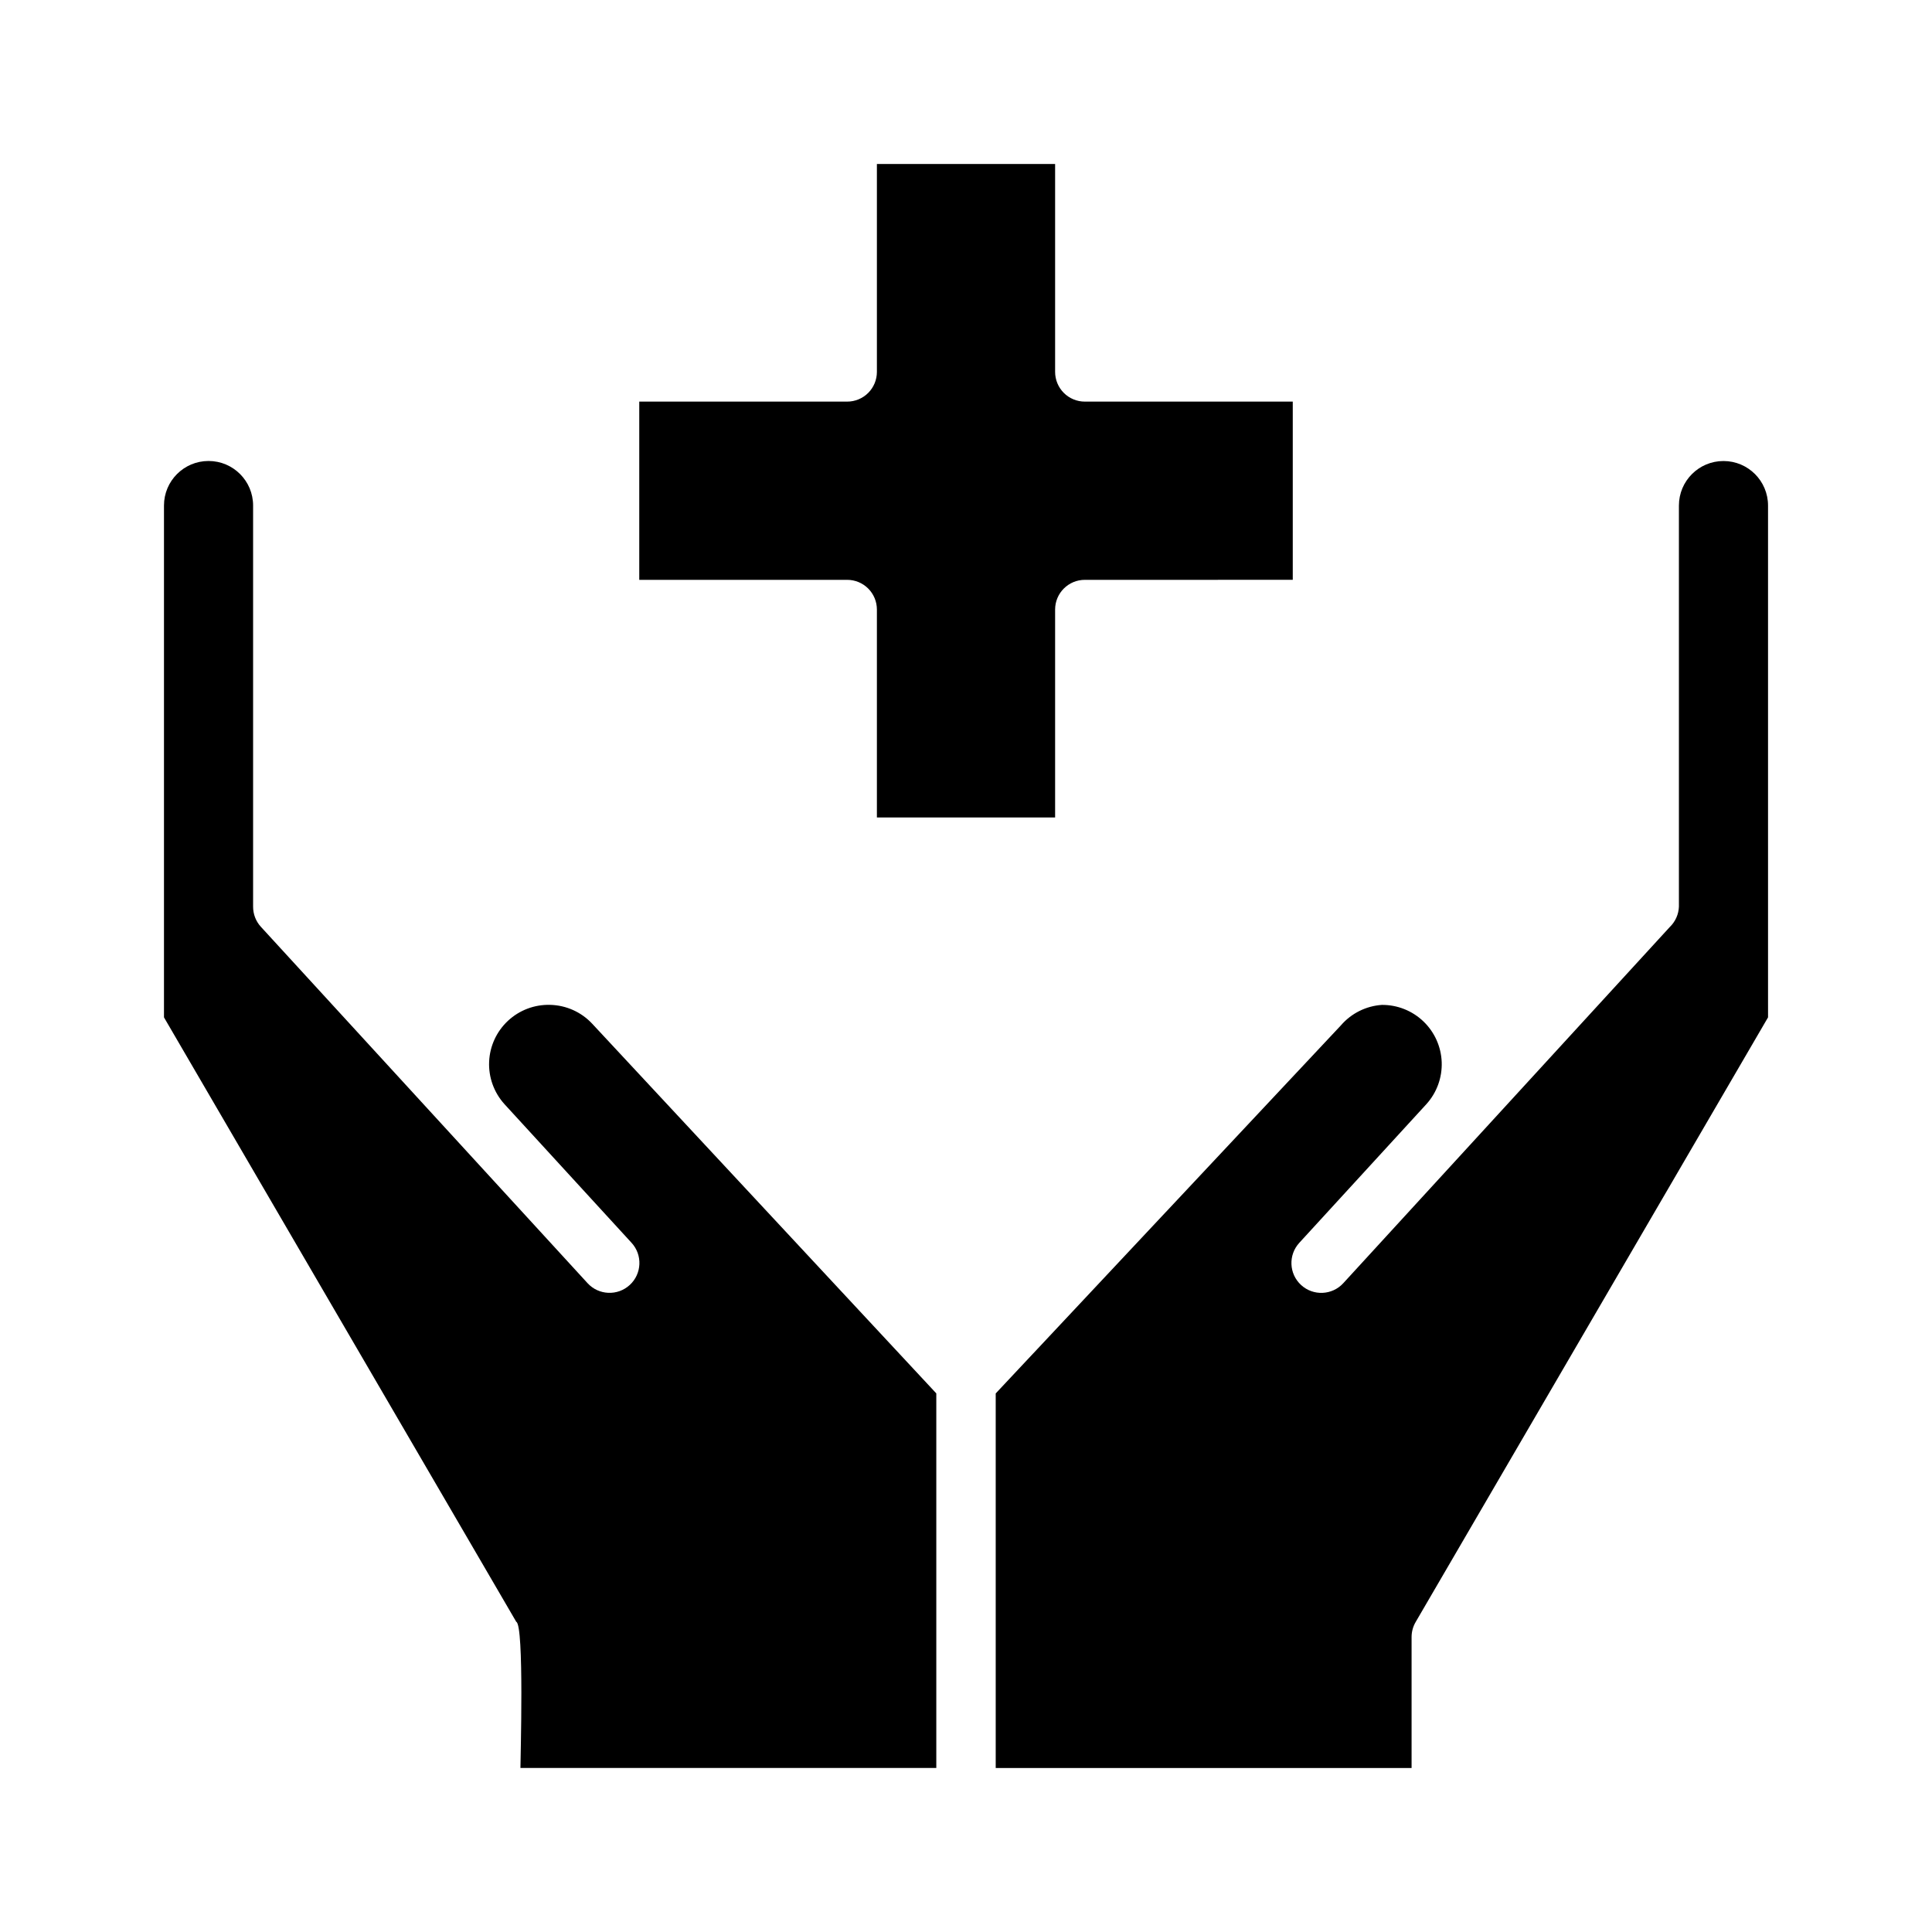 <?xml version="1.0" encoding="UTF-8"?>
<!-- Uploaded to: ICON Repo, www.svgrepo.com, Generator: ICON Repo Mixer Tools -->
<svg fill="#000000" width="800px" height="800px" version="1.1" viewBox="144 144 512 512" xmlns="http://www.w3.org/2000/svg">
 <g>
  <path d="m280.82 573.81-93.363-160.2v-135.64c0-6.519 5.289-11.805 11.809-11.805 6.523 0 11.809 5.285 11.809 11.805v106.27c-0.016 1.98 0.715 3.891 2.047 5.356l86.594 94.465-0.004-0.004c2.957 3.219 7.965 3.43 11.18 0.473 3.219-2.957 3.43-7.961 0.473-11.176l-33.691-36.762v-0.004c-2.773-3.066-4.227-7.102-4.047-11.23 0.176-4.133 1.973-8.027 5-10.844 3.023-2.816 7.035-4.332 11.168-4.215 4.254 0.098 8.289 1.914 11.18 5.035l91.156 97.93v99.266h-110.21c0-2.363 1.023-37.863-1.102-38.73zm331.73-160.2-93.363 160.2c-0.719 1.215-1.102 2.602-1.102 4.016v34.715h-110.21v-99.266l91.473-97.535c2.75-3.191 6.66-5.148 10.863-5.43 4.098-0.031 8.043 1.535 11.004 4.367 2.961 2.828 4.699 6.703 4.852 10.797 0.148 4.094-1.305 8.086-4.047 11.125l-33.691 36.762v0.004c-2.957 3.215-2.746 8.219 0.473 11.176 3.215 2.957 8.219 2.746 11.176-0.473l86.594-94.465v0.004c1.445-1.418 2.289-3.332 2.359-5.356v-106.27c0-6.519 5.289-11.805 11.809-11.805 6.523 0 11.809 5.285 11.809 11.805z"/>
  <path d="m313.41 250.43h55.105c2.086 0 4.09-0.828 5.566-2.305s2.305-3.481 2.305-5.566v-55.105h47.23v55.105c0 2.086 0.832 4.09 2.309 5.566s3.477 2.305 5.566 2.305h55.105v47.23l-55.105 0.004c-4.348 0-7.875 3.523-7.875 7.871v55.105l-47.23-0.004v-55.102c0-2.09-0.828-4.09-2.305-5.566s-3.481-2.305-5.566-2.305h-55.105z"/>
 </g>
</svg>